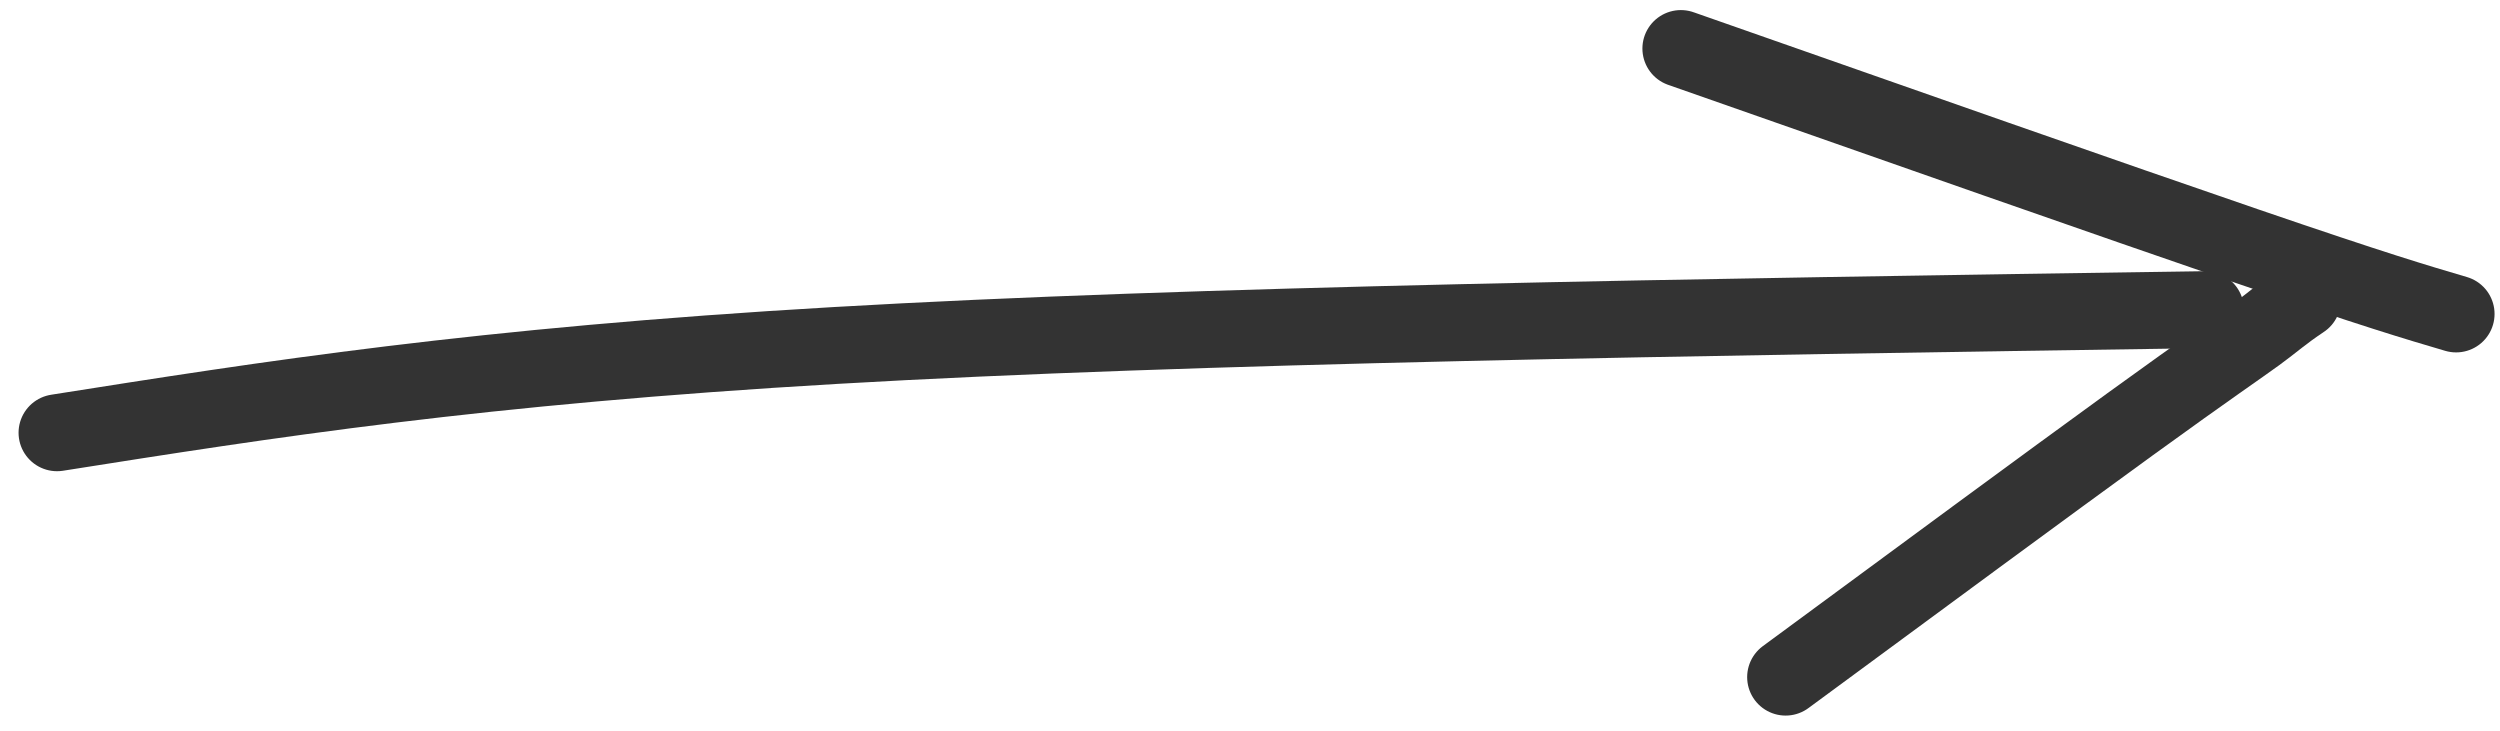 <?xml version="1.0" encoding="UTF-8"?> <svg xmlns="http://www.w3.org/2000/svg" width="130" height="38" viewBox="0 0 130 38" fill="none"><path d="M2.965 22.503C13.91 20.774 24.855 19.046 43.455 17.964C62.054 16.882 87.977 16.498 114.685 16.102" stroke="#333333" stroke-width="4" stroke-linecap="round"></path><path d="M87.405 2.524C98.671 6.479 109.936 10.434 116.759 12.771C123.581 15.108 125.618 15.707 127.717 16.325" stroke="#333333" stroke-width="4" stroke-linecap="round"></path><path d="M92.852 35.21C99.684 30.177 106.515 25.143 110.753 22.07C114.992 18.998 116.43 18.039 117.35 17.366C118.271 16.692 118.631 16.332 119.727 15.599" stroke="#333333" stroke-width="4" stroke-linecap="round"></path></svg> 